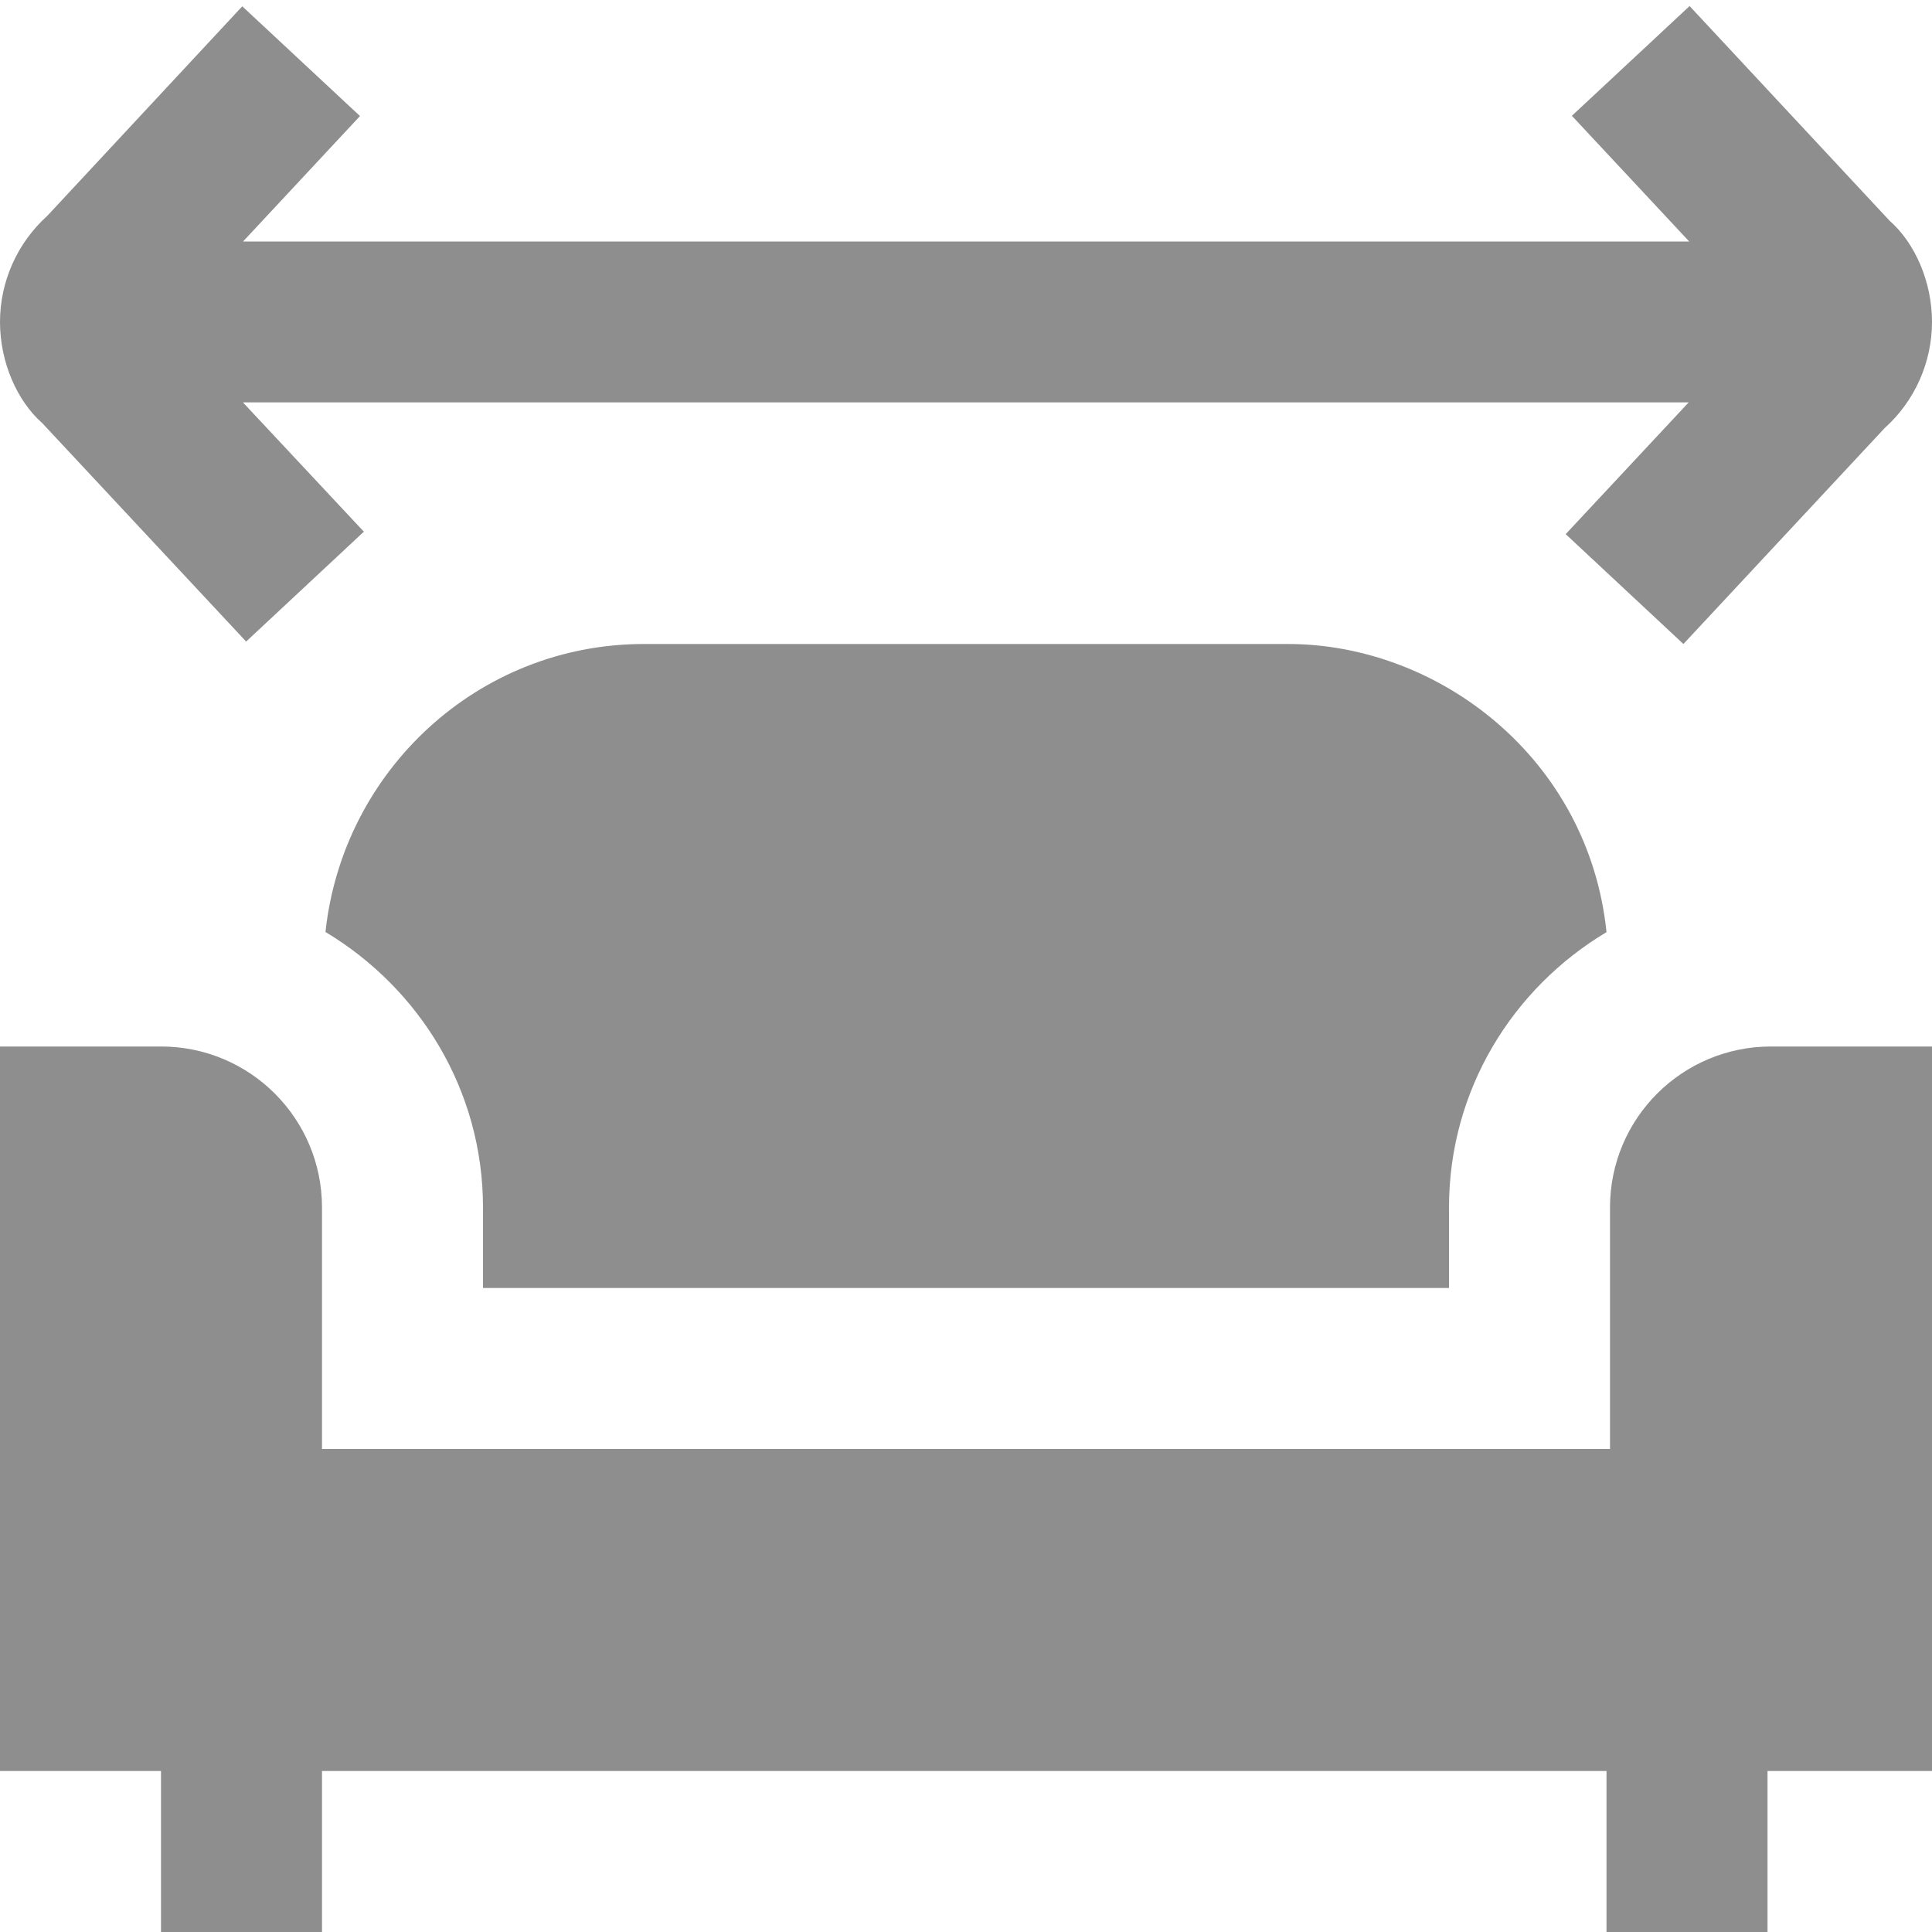 <svg width="15" height="15" viewBox="0 0 15 15" fill="none" xmlns="http://www.w3.org/2000/svg">
<g clip-path="url(#clip0_145_75)">
<path d="M0.328 3.285C0.134 3.114 0 2.814 0 2.5C0 2.186 0.134 1.886 0.367 1.676L1.881 0.049L2.795 0.901L1.887 1.875H13.115L12.204 0.899L13.118 0.047L14.672 1.715C14.866 1.885 15 2.186 15 2.499C15 2.813 14.866 3.114 14.633 3.323L13.07 5L12.156 4.147L13.111 3.124H1.886L2.825 4.128L1.911 4.981L0.328 3.285ZM12.5 9.375V11.25H2.5V9.375C2.5 8.684 1.941 8.125 1.25 8.125H0V13.75H1.25V15H2.5V13.75H12.473V15H13.723V13.75H15V8.125H13.75C13.059 8.125 12.5 8.684 12.5 9.375ZM11.25 10V9.375C11.25 8.463 11.743 7.673 12.473 7.237C12.333 5.886 11.168 5 10 5H5C3.712 5 2.661 5.983 2.527 7.236C3.256 7.673 3.75 8.463 3.75 9.375V10H11.25Z" fill="#8E8E8E"/>
</g>
<defs>
<clipPath id="clip0_145_75">
<rect width="15" height="15" fill="white"/>
</clipPath>
</defs>
</svg>
